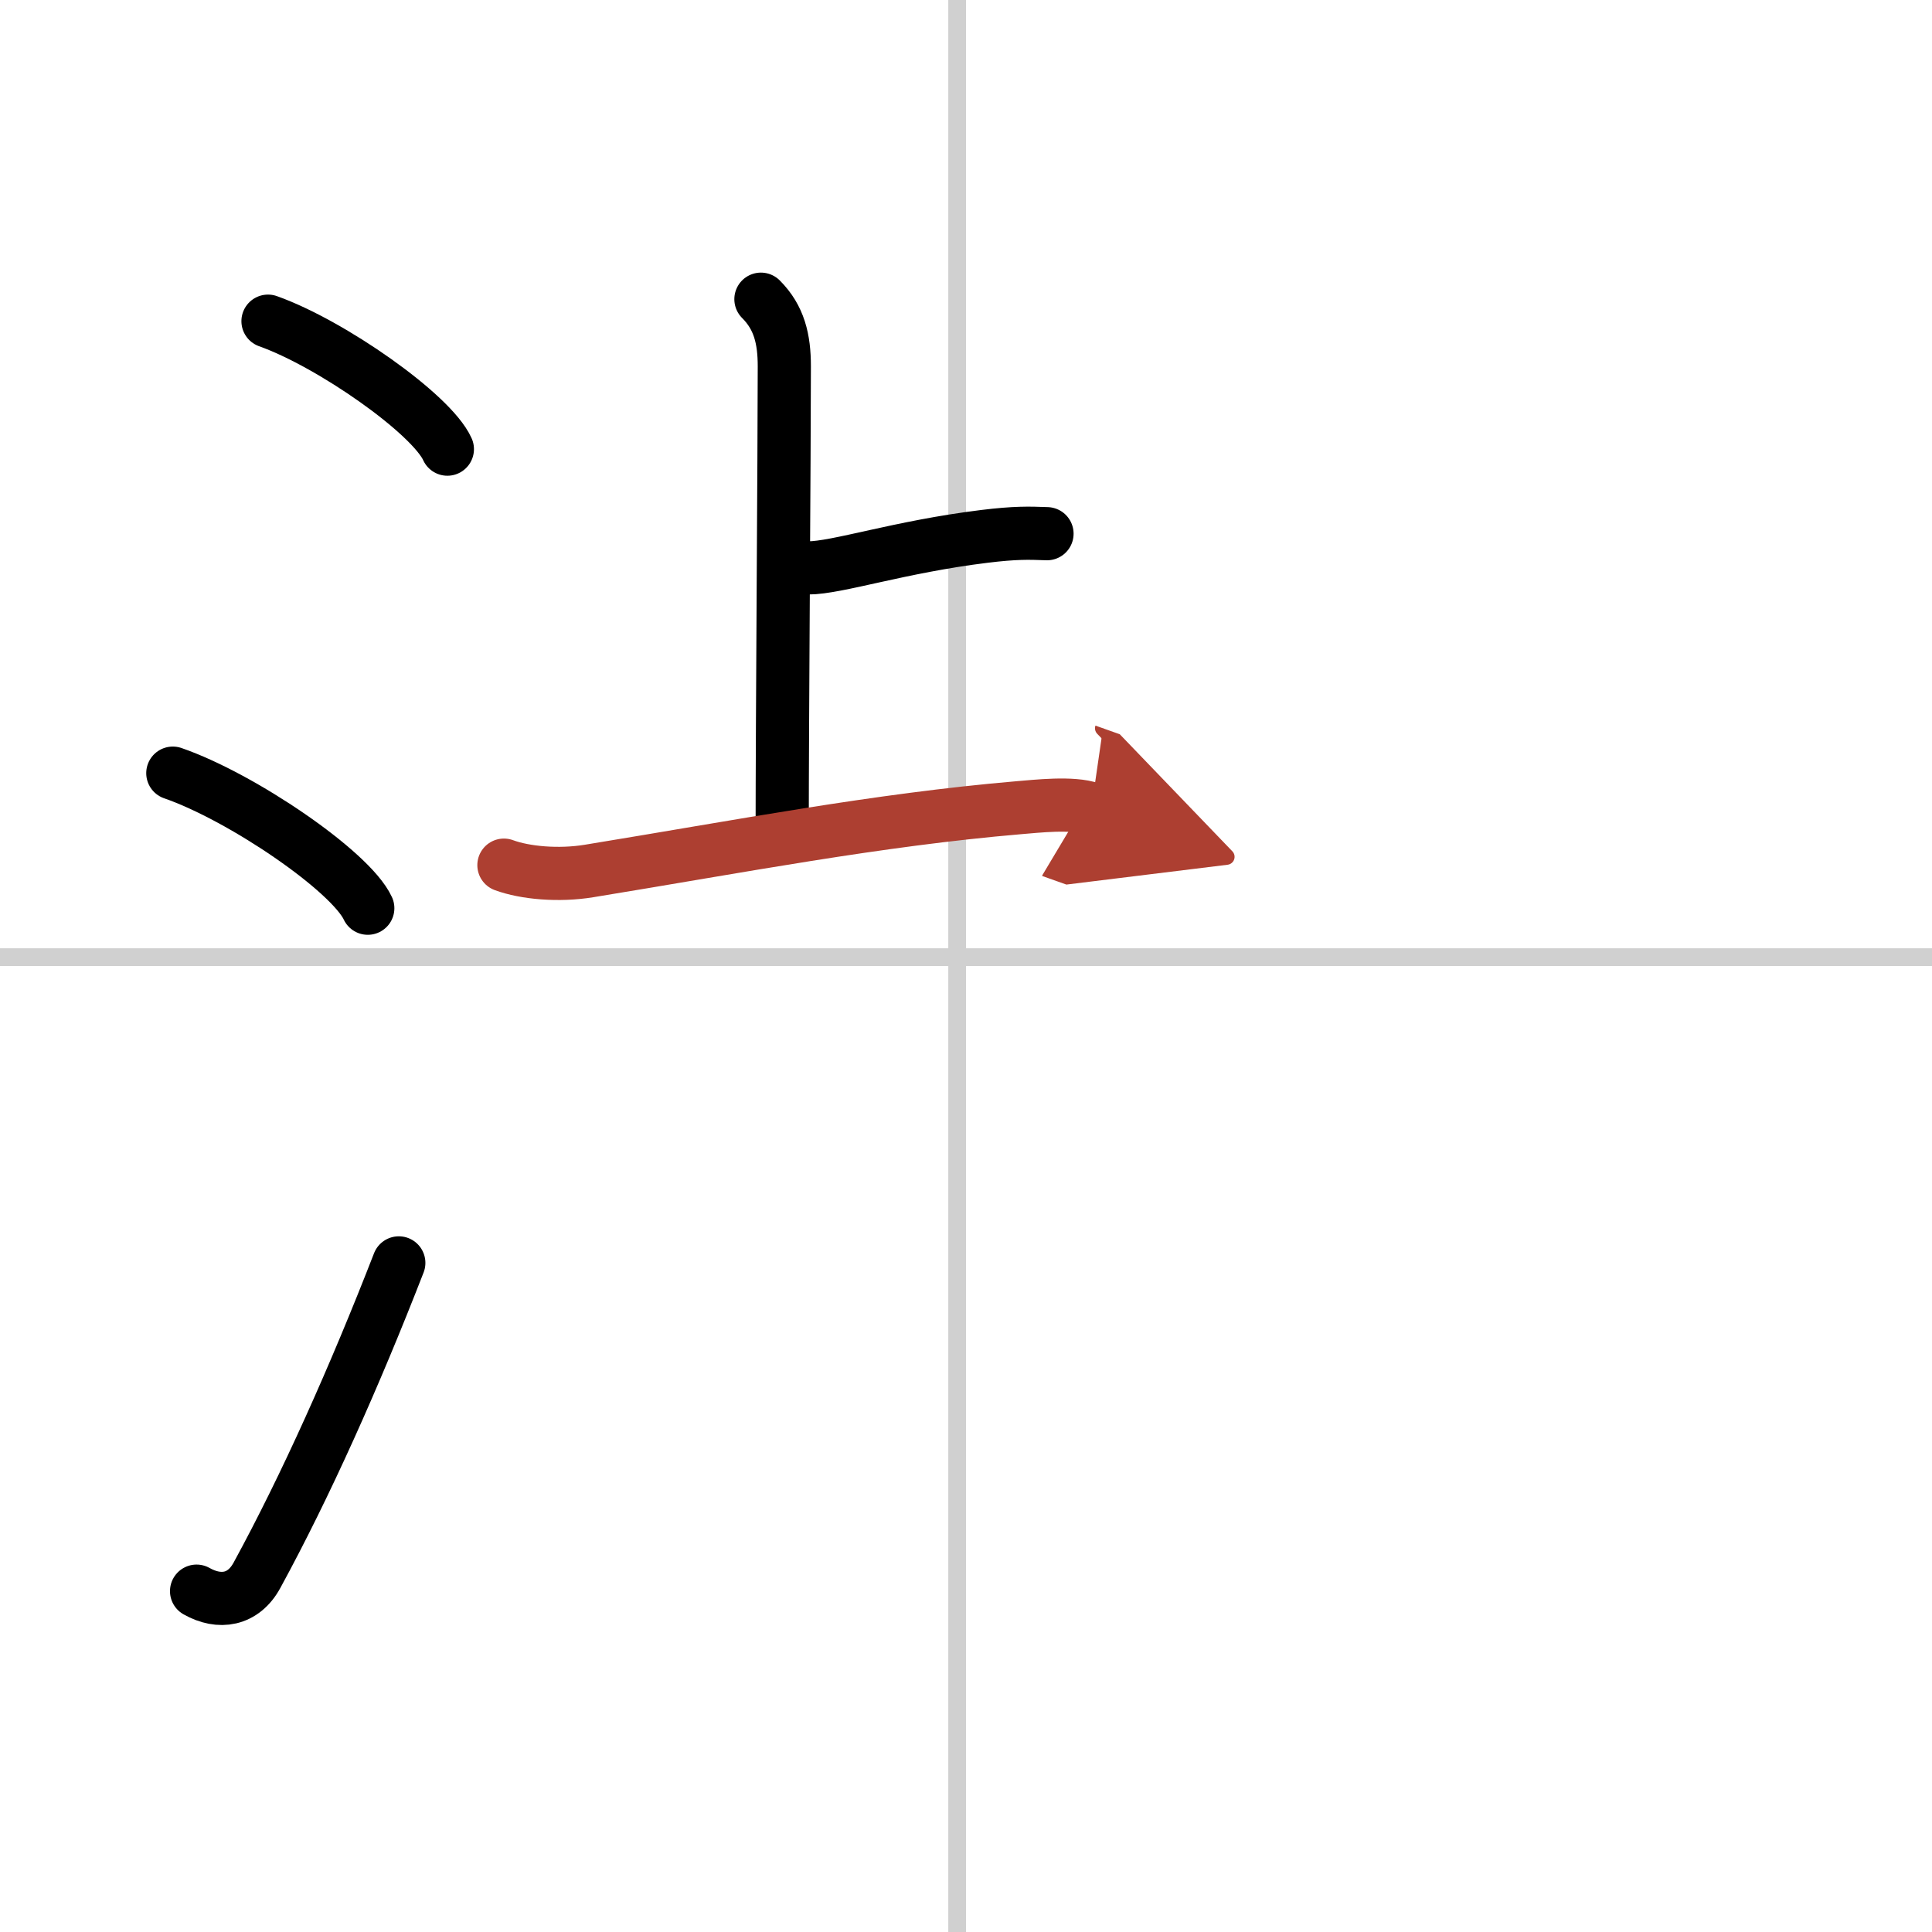 <svg width="400" height="400" viewBox="0 0 109 109" xmlns="http://www.w3.org/2000/svg"><defs><marker id="a" markerWidth="4" orient="auto" refX="1" refY="5" viewBox="0 0 10 10"><polyline points="0 0 10 5 0 10 1 5" fill="#ad3f31" stroke="#ad3f31"/></marker></defs><g fill="none" stroke="#000" stroke-linecap="round" stroke-linejoin="round" stroke-width="3"><rect width="100%" height="100%" fill="#fff" stroke="#fff"/><line x1="54" x2="54" y2="109" stroke="#d0d0d0" stroke-width="1"/><line x2="109" y1="54" y2="54" stroke="#d0d0d0" stroke-width="1"/><path d="m15.12 18.12c3.57 1.27 9.23 5.24 10.12 7.22"/><path d="m9.75 43.62c3.88 1.34 10.03 5.53 11 7.62"/><path d="m11.09 89.77c1.29 0.73 2.64 0.52 3.41-0.9 2.75-5.04 5.5-11.19 8-17.62"/><path d="m42.93 16.88c1.03 1.03 1.32 2.24 1.32 3.79 0 4.57-0.12 20.23-0.12 26.07"/><path d="m45.59 32.04c1.65 0 5.15-1.19 9.96-1.78 1.73-0.21 2.48-0.19 3.52-0.15"/><path d="m28.43 48.81c1.19 0.44 3.09 0.61 4.8 0.33 8.52-1.39 16.27-2.89 24.24-3.57 1-0.08 3.03-0.32 4.1 0.06" marker-end="url(#a)" stroke="#ad3f31"/></g></svg>

